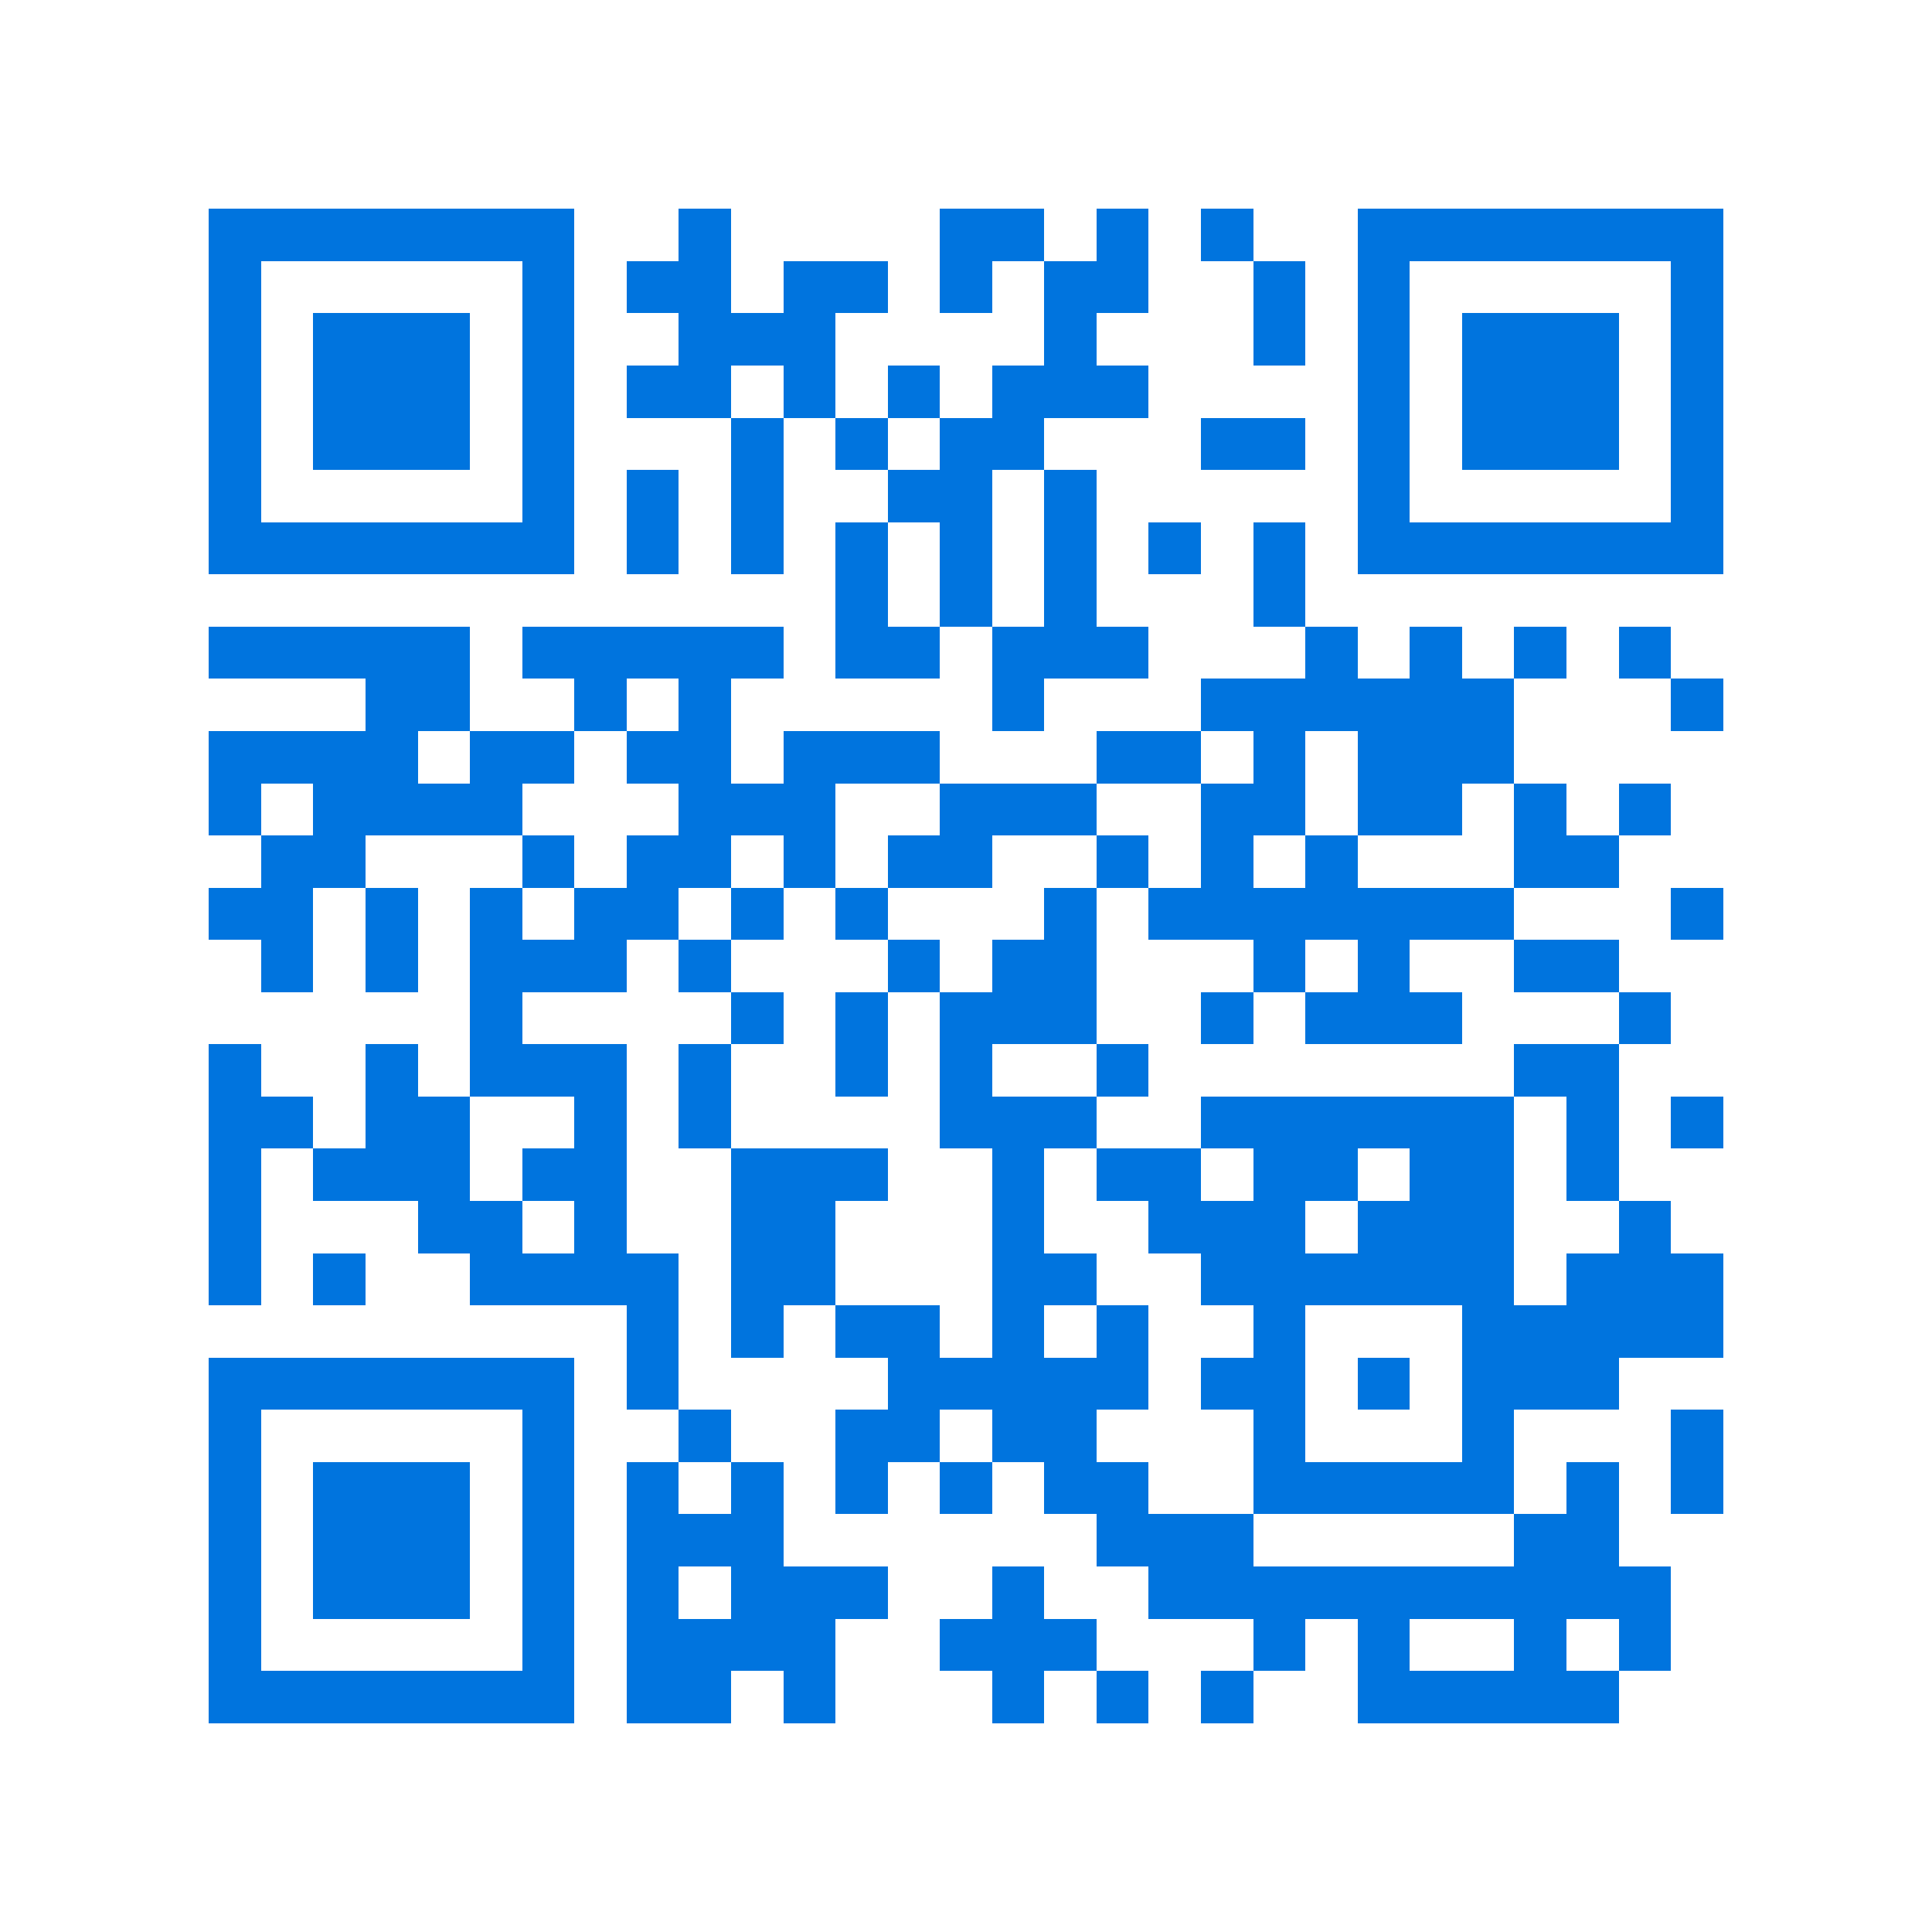 <svg xmlns="http://www.w3.org/2000/svg" viewBox="0 0 37 37" shape-rendering="crispEdges"><path fill="#ffffff" d="M0 0h37v37H0z"/><path stroke="#0074de" d="M4 4.5h7m2 0h1m4 0h2m1 0h1m1 0h1m2 0h7M4 5.5h1m5 0h1m1 0h2m1 0h2m1 0h1m1 0h2m2 0h1m1 0h1m5 0h1M4 6.5h1m1 0h3m1 0h1m2 0h3m4 0h1m3 0h1m1 0h1m1 0h3m1 0h1M4 7.5h1m1 0h3m1 0h1m1 0h2m1 0h1m1 0h1m1 0h3m4 0h1m1 0h3m1 0h1M4 8.5h1m1 0h3m1 0h1m3 0h1m1 0h1m1 0h2m3 0h2m1 0h1m1 0h3m1 0h1M4 9.5h1m5 0h1m1 0h1m1 0h1m2 0h2m1 0h1m5 0h1m5 0h1M4 10.5h7m1 0h1m1 0h1m1 0h1m1 0h1m1 0h1m1 0h1m1 0h1m1 0h7M16 11.5h1m1 0h1m1 0h1m3 0h1M4 12.5h5m1 0h5m1 0h2m1 0h3m3 0h1m1 0h1m1 0h1m1 0h1M7 13.5h2m2 0h1m1 0h1m5 0h1m3 0h6m3 0h1M4 14.5h4m1 0h2m1 0h2m1 0h3m3 0h2m1 0h1m1 0h3M4 15.5h1m1 0h4m3 0h3m2 0h3m2 0h2m1 0h2m1 0h1m1 0h1M5 16.5h2m3 0h1m1 0h2m1 0h1m1 0h2m2 0h1m1 0h1m1 0h1m3 0h2M4 17.5h2m1 0h1m1 0h1m1 0h2m1 0h1m1 0h1m3 0h1m1 0h7m3 0h1M5 18.5h1m1 0h1m1 0h3m1 0h1m3 0h1m1 0h2m3 0h1m1 0h1m2 0h2M9 19.5h1m4 0h1m1 0h1m1 0h3m2 0h1m1 0h3m3 0h1M4 20.5h1m2 0h1m1 0h3m1 0h1m2 0h1m1 0h1m2 0h1m7 0h2M4 21.5h2m1 0h2m2 0h1m1 0h1m4 0h3m2 0h6m1 0h1m1 0h1M4 22.5h1m1 0h3m1 0h2m2 0h3m2 0h1m1 0h2m1 0h2m1 0h2m1 0h1M4 23.5h1m3 0h2m1 0h1m2 0h2m3 0h1m2 0h3m1 0h3m2 0h1M4 24.5h1m1 0h1m2 0h4m1 0h2m3 0h2m2 0h6m1 0h3M12 25.5h1m1 0h1m1 0h2m1 0h1m1 0h1m2 0h1m3 0h5M4 26.5h7m1 0h1m4 0h5m1 0h2m1 0h1m1 0h3M4 27.5h1m5 0h1m2 0h1m2 0h2m1 0h2m3 0h1m3 0h1m3 0h1M4 28.5h1m1 0h3m1 0h1m1 0h1m1 0h1m1 0h1m1 0h1m1 0h2m2 0h5m1 0h1m1 0h1M4 29.5h1m1 0h3m1 0h1m1 0h3m6 0h3m5 0h2M4 30.5h1m1 0h3m1 0h1m1 0h1m1 0h3m2 0h1m2 0h10M4 31.5h1m5 0h1m1 0h4m2 0h3m3 0h1m1 0h1m2 0h1m1 0h1M4 32.5h7m1 0h2m1 0h1m3 0h1m1 0h1m1 0h1m2 0h5"/></svg>
